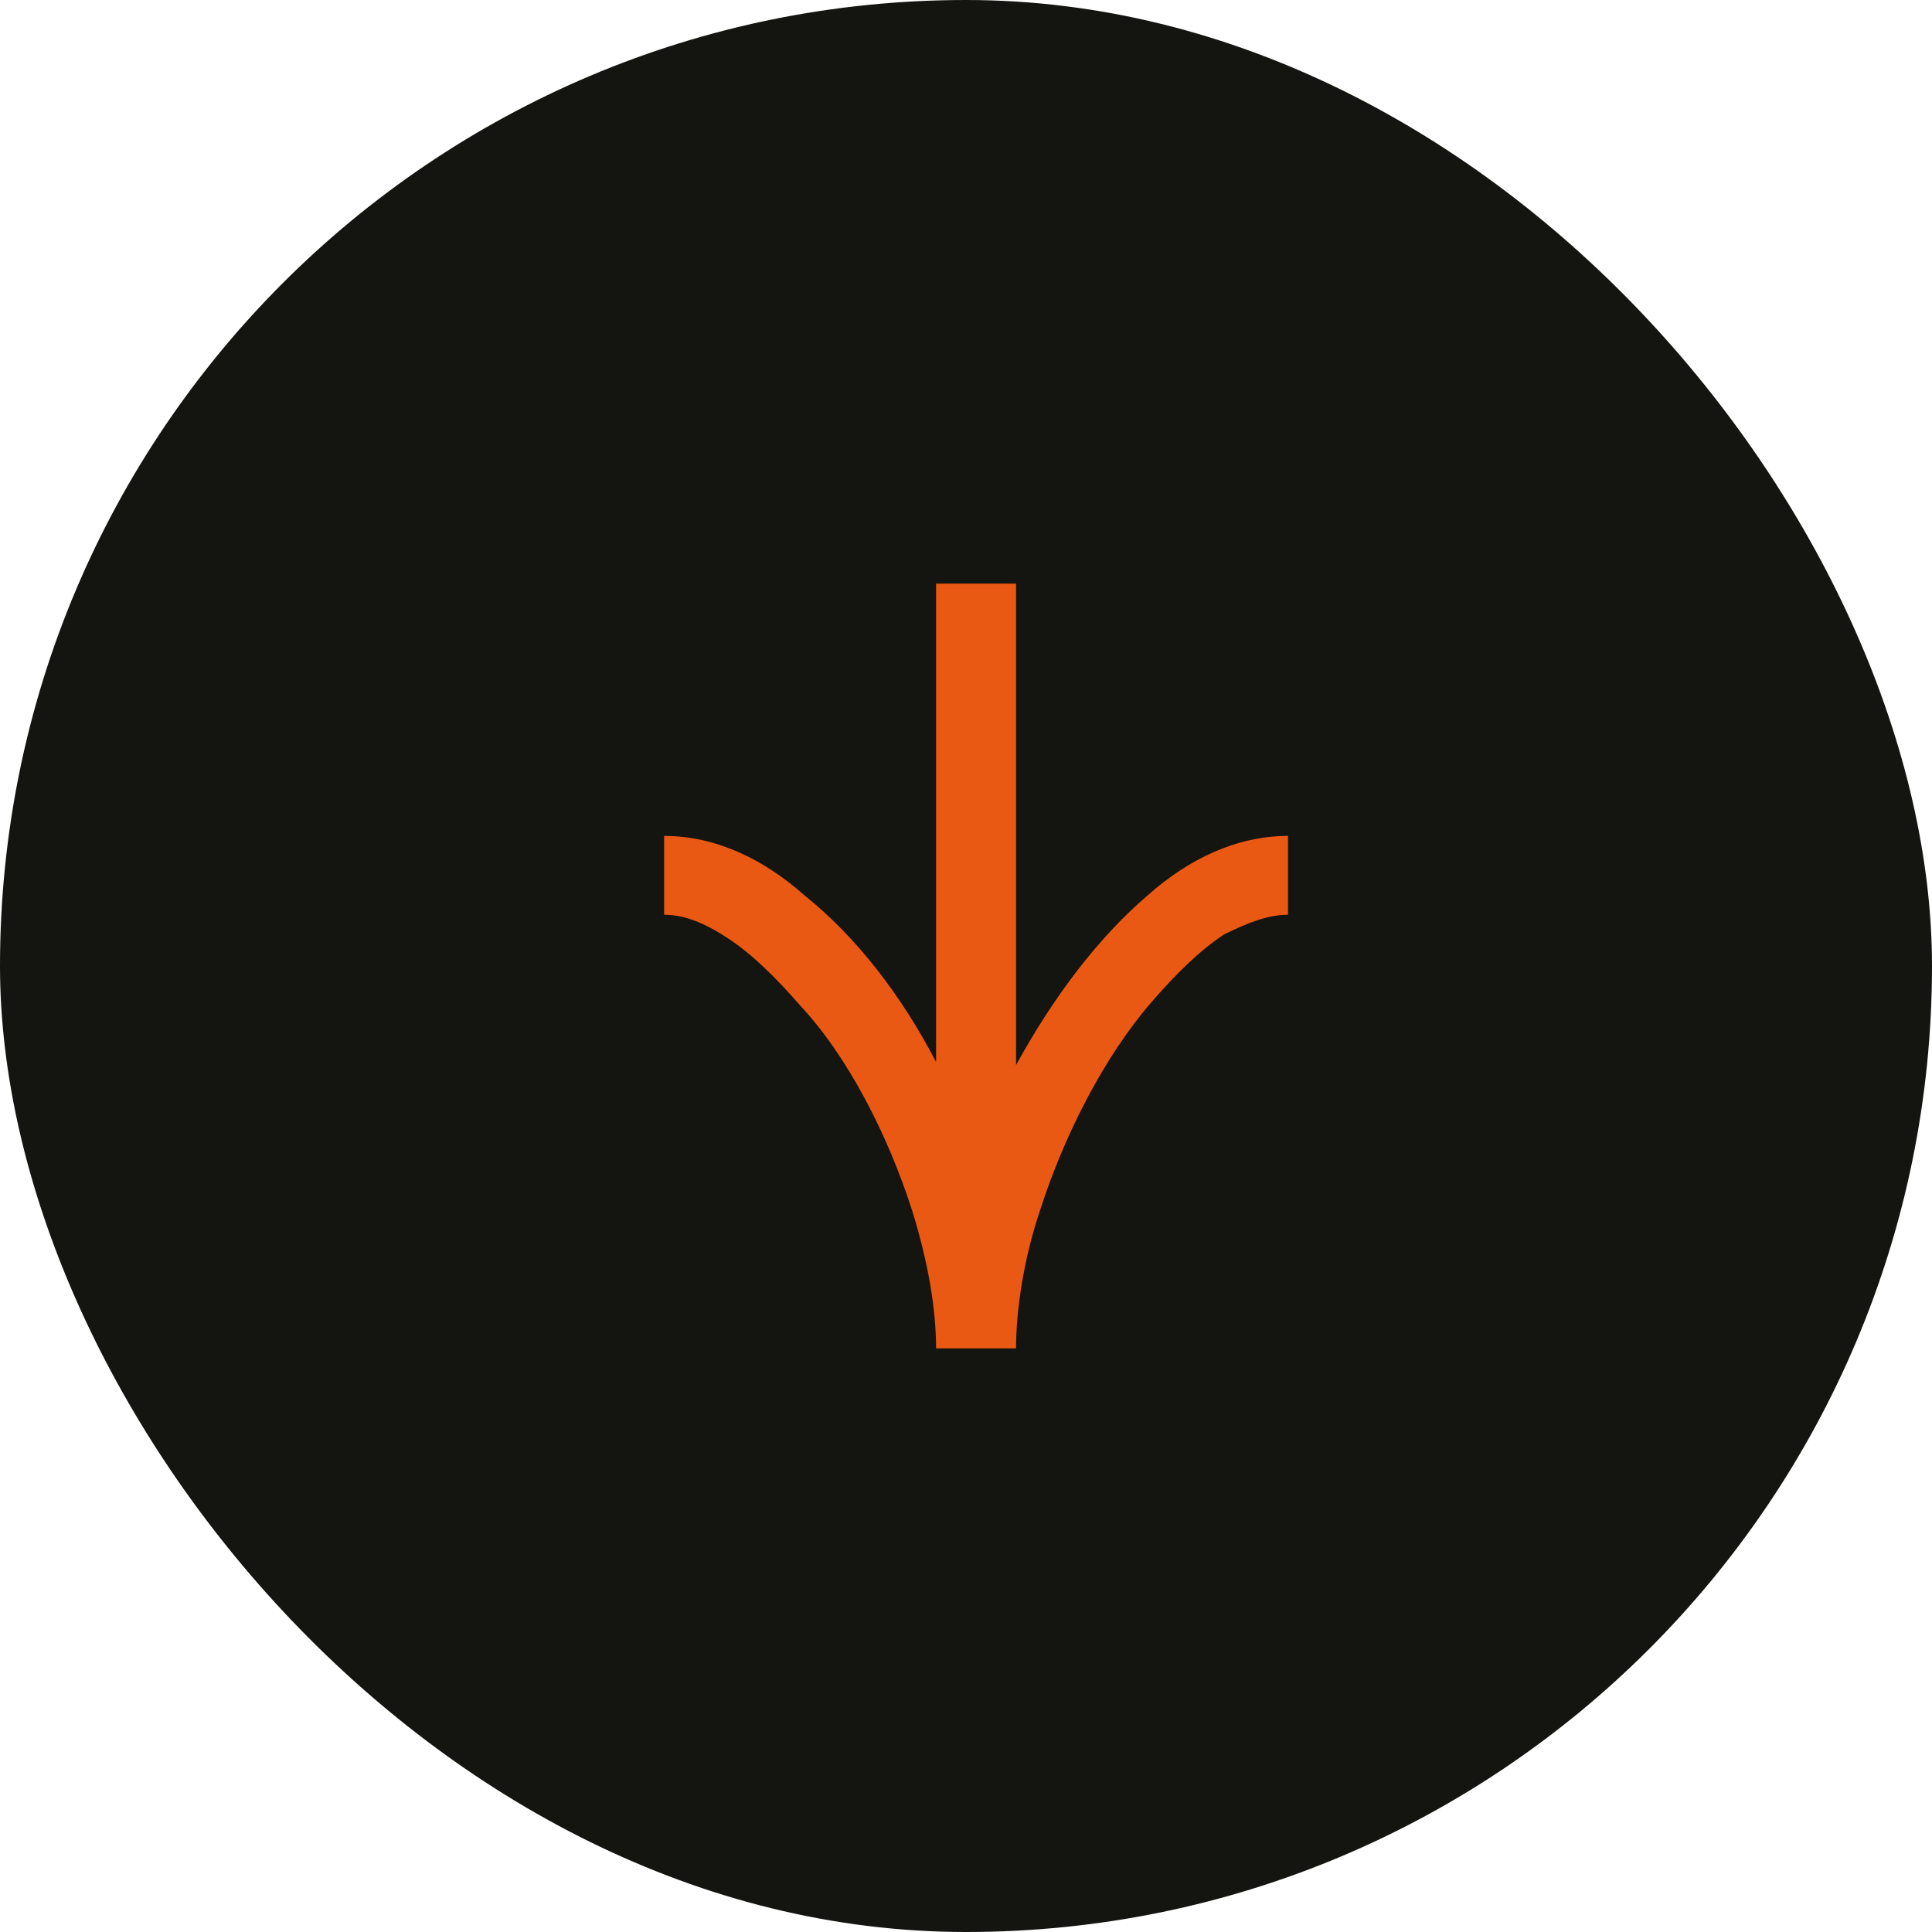 <svg width="96" height="96" viewBox="0 0 96 96" fill="none" xmlns="http://www.w3.org/2000/svg">
<rect width="96" height="96" rx="48" fill="#141411"/>
<path fill-rule="evenodd" clip-rule="evenodd" d="M46.513 52.77C44.811 49.496 42.587 46.582 39.955 44.474C37.968 42.711 35.583 41.536 33 41.536V45.454C33.994 45.454 34.987 45.845 36.179 46.629C37.372 47.412 38.564 48.588 39.756 49.959C42.141 52.505 44.128 56.423 45.321 60.144C46.115 62.691 46.513 65.041 46.513 67H50.487C50.487 65.041 50.885 62.495 51.679 60.144C52.872 56.423 54.859 52.505 57.244 49.763C58.436 48.392 59.628 47.217 60.821 46.433C62.013 45.845 63.006 45.454 64 45.454V41.536C61.417 41.536 59.032 42.711 57.045 44.474C54.539 46.615 52.313 49.587 50.487 52.924V29H46.513L46.513 52.77Z" fill="#EA5914"/>
</svg>
